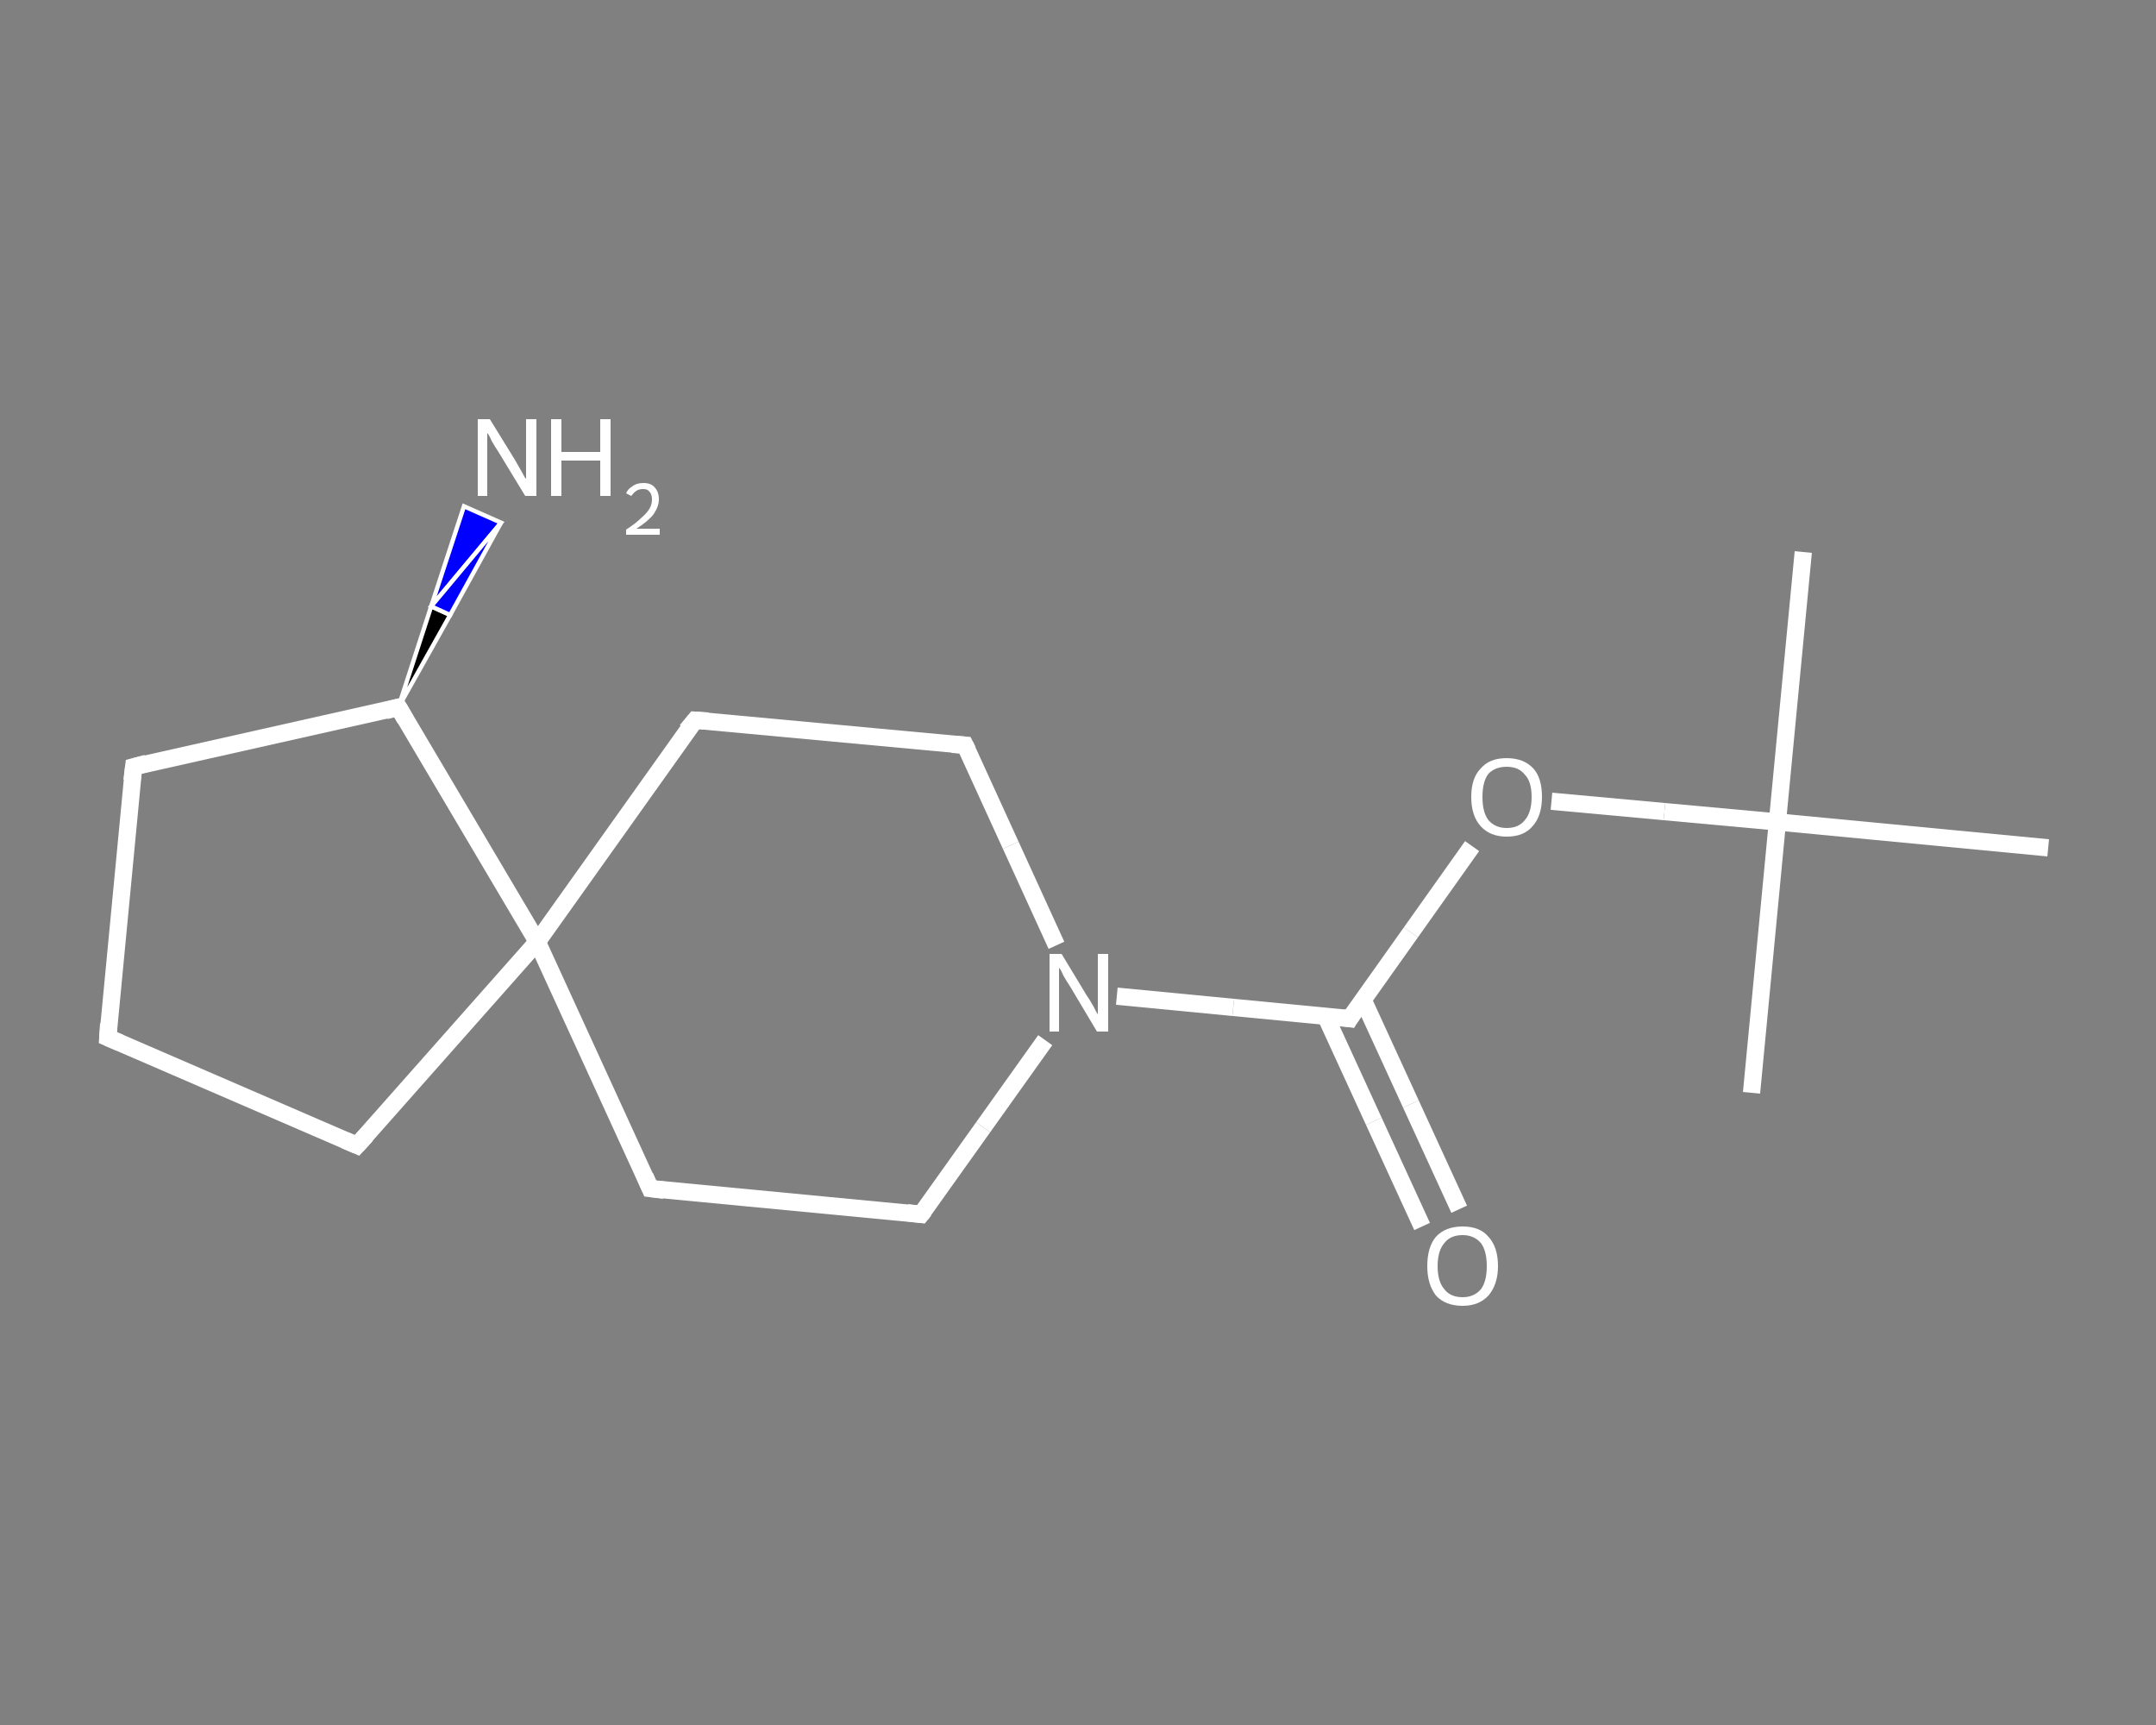 <?xml version='1.0' encoding='iso-8859-1'?>
<svg version='1.1' baseProfile='full'
              xmlns='http://www.w3.org/2000/svg'
                      xmlns:rdkit='http://www.rdkit.org/xml'
                      xmlns:xlink='http://www.w3.org/1999/xlink'
                  xml:space='preserve'
width='250px' height='200px' viewBox='0 0 250 200'>
<rect x="0" y="0" width="250" height="200" fill="#808080" stroke="none"/>
<!-- END OF HEADER -->
<rect style='opacity:1.0;fill:transparent;stroke:none' width='250.0' height='200.0' x='0.0' y='0.0'> </rect>
<path class='bond-0 atom-0 atom-1' d='M 209.1,64.0 L 206.1,95.3' style='fill:none;fill-rule:evenodd;stroke:#FFFFFF;stroke-width:2.0px;stroke-linecap:butt;stroke-linejoin:miter;stroke-opacity:1' />
<path class='bond-1 atom-1 atom-2' d='M 206.1,95.3 L 203.1,126.7' style='fill:none;fill-rule:evenodd;stroke:#FFFFFF;stroke-width:2.0px;stroke-linecap:butt;stroke-linejoin:miter;stroke-opacity:1' />
<path class='bond-2 atom-1 atom-3' d='M 206.1,95.3 L 237.5,98.3' style='fill:none;fill-rule:evenodd;stroke:#FFFFFF;stroke-width:2.0px;stroke-linecap:butt;stroke-linejoin:miter;stroke-opacity:1' />
<path class='bond-3 atom-1 atom-4' d='M 206.1,95.3 L 193.0,94.1' style='fill:none;fill-rule:evenodd;stroke:#FFFFFF;stroke-width:2.0px;stroke-linecap:butt;stroke-linejoin:miter;stroke-opacity:1' />
<path class='bond-3 atom-1 atom-4' d='M 193.0,94.1 L 179.9,92.9' style='fill:none;fill-rule:evenodd;stroke:#FFFFFF;stroke-width:2.0px;stroke-linecap:butt;stroke-linejoin:miter;stroke-opacity:1' />
<path class='bond-4 atom-4 atom-5' d='M 170.7,98.1 L 163.6,108.1' style='fill:none;fill-rule:evenodd;stroke:#FFFFFF;stroke-width:2.0px;stroke-linecap:butt;stroke-linejoin:miter;stroke-opacity:1' />
<path class='bond-4 atom-4 atom-5' d='M 163.6,108.1 L 156.5,118.1' style='fill:none;fill-rule:evenodd;stroke:#FFFFFF;stroke-width:2.0px;stroke-linecap:butt;stroke-linejoin:miter;stroke-opacity:1' />
<path class='bond-5 atom-5 atom-6' d='M 153.7,117.8 L 159.3,130.0' style='fill:none;fill-rule:evenodd;stroke:#FFFFFF;stroke-width:2.0px;stroke-linecap:butt;stroke-linejoin:miter;stroke-opacity:1' />
<path class='bond-5 atom-5 atom-6' d='M 159.3,130.0 L 164.9,142.2' style='fill:none;fill-rule:evenodd;stroke:#FFFFFF;stroke-width:2.0px;stroke-linecap:butt;stroke-linejoin:miter;stroke-opacity:1' />
<path class='bond-5 atom-5 atom-6' d='M 158.0,115.8 L 163.6,128.0' style='fill:none;fill-rule:evenodd;stroke:#FFFFFF;stroke-width:2.0px;stroke-linecap:butt;stroke-linejoin:miter;stroke-opacity:1' />
<path class='bond-5 atom-5 atom-6' d='M 163.6,128.0 L 169.2,140.2' style='fill:none;fill-rule:evenodd;stroke:#FFFFFF;stroke-width:2.0px;stroke-linecap:butt;stroke-linejoin:miter;stroke-opacity:1' />
<path class='bond-6 atom-5 atom-7' d='M 156.5,118.1 L 143.0,116.8' style='fill:none;fill-rule:evenodd;stroke:#FFFFFF;stroke-width:2.0px;stroke-linecap:butt;stroke-linejoin:miter;stroke-opacity:1' />
<path class='bond-6 atom-5 atom-7' d='M 143.0,116.8 L 129.5,115.5' style='fill:none;fill-rule:evenodd;stroke:#FFFFFF;stroke-width:2.0px;stroke-linecap:butt;stroke-linejoin:miter;stroke-opacity:1' />
<path class='bond-7 atom-7 atom-8' d='M 121.2,120.6 L 114.0,130.7' style='fill:none;fill-rule:evenodd;stroke:#FFFFFF;stroke-width:2.0px;stroke-linecap:butt;stroke-linejoin:miter;stroke-opacity:1' />
<path class='bond-7 atom-7 atom-8' d='M 114.0,130.7 L 106.8,140.8' style='fill:none;fill-rule:evenodd;stroke:#FFFFFF;stroke-width:2.0px;stroke-linecap:butt;stroke-linejoin:miter;stroke-opacity:1' />
<path class='bond-8 atom-8 atom-9' d='M 106.8,140.8 L 75.4,137.8' style='fill:none;fill-rule:evenodd;stroke:#FFFFFF;stroke-width:2.0px;stroke-linecap:butt;stroke-linejoin:miter;stroke-opacity:1' />
<path class='bond-9 atom-9 atom-10' d='M 75.4,137.8 L 62.3,109.2' style='fill:none;fill-rule:evenodd;stroke:#FFFFFF;stroke-width:2.0px;stroke-linecap:butt;stroke-linejoin:miter;stroke-opacity:1' />
<path class='bond-10 atom-10 atom-11' d='M 62.3,109.2 L 41.4,132.8' style='fill:none;fill-rule:evenodd;stroke:#FFFFFF;stroke-width:2.0px;stroke-linecap:butt;stroke-linejoin:miter;stroke-opacity:1' />
<path class='bond-11 atom-11 atom-12' d='M 41.4,132.8 L 12.5,120.3' style='fill:none;fill-rule:evenodd;stroke:#FFFFFF;stroke-width:2.0px;stroke-linecap:butt;stroke-linejoin:miter;stroke-opacity:1' />
<path class='bond-12 atom-12 atom-13' d='M 12.5,120.3 L 15.5,88.9' style='fill:none;fill-rule:evenodd;stroke:#FFFFFF;stroke-width:2.0px;stroke-linecap:butt;stroke-linejoin:miter;stroke-opacity:1' />
<path class='bond-13 atom-13 atom-14' d='M 15.5,88.9 L 46.2,82.0' style='fill:none;fill-rule:evenodd;stroke:#FFFFFF;stroke-width:2.0px;stroke-linecap:butt;stroke-linejoin:miter;stroke-opacity:1' />
<path class='bond-14 atom-14 atom-15' d='M 46.2,82.0 L 50.0,70.3 L 52.2,71.3 Z' style='fill:#000000;fill-rule:evenodd;fill-opacity:1;stroke:#FFFFFF;stroke-width:0.5px;stroke-linecap:butt;stroke-linejoin:miter;stroke-opacity:1;' />
<path class='bond-14 atom-14 atom-15' d='M 50.0,70.3 L 58.1,60.6 L 53.8,58.7 Z' style='fill:#0000FF;fill-rule:evenodd;fill-opacity:1;stroke:#FFFFFF;stroke-width:0.5px;stroke-linecap:butt;stroke-linejoin:miter;stroke-opacity:1;' />
<path class='bond-14 atom-14 atom-15' d='M 50.0,70.3 L 52.2,71.3 L 58.1,60.6 Z' style='fill:#0000FF;fill-rule:evenodd;fill-opacity:1;stroke:#FFFFFF;stroke-width:0.5px;stroke-linecap:butt;stroke-linejoin:miter;stroke-opacity:1;' />
<path class='bond-15 atom-10 atom-16' d='M 62.3,109.2 L 80.6,83.5' style='fill:none;fill-rule:evenodd;stroke:#FFFFFF;stroke-width:2.0px;stroke-linecap:butt;stroke-linejoin:miter;stroke-opacity:1' />
<path class='bond-16 atom-16 atom-17' d='M 80.6,83.5 L 111.9,86.4' style='fill:none;fill-rule:evenodd;stroke:#FFFFFF;stroke-width:2.0px;stroke-linecap:butt;stroke-linejoin:miter;stroke-opacity:1' />
<path class='bond-17 atom-17 atom-7' d='M 111.9,86.4 L 117.2,98.0' style='fill:none;fill-rule:evenodd;stroke:#FFFFFF;stroke-width:2.0px;stroke-linecap:butt;stroke-linejoin:miter;stroke-opacity:1' />
<path class='bond-17 atom-17 atom-7' d='M 117.2,98.0 L 122.5,109.6' style='fill:none;fill-rule:evenodd;stroke:#FFFFFF;stroke-width:2.0px;stroke-linecap:butt;stroke-linejoin:miter;stroke-opacity:1' />
<path class='bond-18 atom-14 atom-10' d='M 46.2,82.0 L 62.3,109.2' style='fill:none;fill-rule:evenodd;stroke:#FFFFFF;stroke-width:2.0px;stroke-linecap:butt;stroke-linejoin:miter;stroke-opacity:1' />
<path d='M 156.8,117.6 L 156.5,118.1 L 155.8,118.0' style='fill:none;stroke:#FFFFFF;stroke-width:2.0px;stroke-linecap:butt;stroke-linejoin:miter;stroke-opacity:1;' />
<path d='M 107.2,140.3 L 106.8,140.8 L 105.2,140.6' style='fill:none;stroke:#FFFFFF;stroke-width:2.0px;stroke-linecap:butt;stroke-linejoin:miter;stroke-opacity:1;' />
<path d='M 77.0,138.0 L 75.4,137.8 L 74.8,136.4' style='fill:none;stroke:#FFFFFF;stroke-width:2.0px;stroke-linecap:butt;stroke-linejoin:miter;stroke-opacity:1;' />
<path d='M 42.5,131.6 L 41.4,132.8 L 40.0,132.2' style='fill:none;stroke:#FFFFFF;stroke-width:2.0px;stroke-linecap:butt;stroke-linejoin:miter;stroke-opacity:1;' />
<path d='M 13.9,120.9 L 12.5,120.3 L 12.6,118.7' style='fill:none;stroke:#FFFFFF;stroke-width:2.0px;stroke-linecap:butt;stroke-linejoin:miter;stroke-opacity:1;' />
<path d='M 15.3,90.5 L 15.5,88.9 L 17.0,88.5' style='fill:none;stroke:#FFFFFF;stroke-width:2.0px;stroke-linecap:butt;stroke-linejoin:miter;stroke-opacity:1;' />
<path d='M 44.7,82.4 L 46.2,82.0 L 47.0,83.4' style='fill:none;stroke:#FFFFFF;stroke-width:2.0px;stroke-linecap:butt;stroke-linejoin:miter;stroke-opacity:1;' />
<path d='M 79.6,84.7 L 80.6,83.5 L 82.1,83.6' style='fill:none;stroke:#FFFFFF;stroke-width:2.0px;stroke-linecap:butt;stroke-linejoin:miter;stroke-opacity:1;' />
<path d='M 110.4,86.3 L 111.9,86.4 L 112.2,87.0' style='fill:none;stroke:#FFFFFF;stroke-width:2.0px;stroke-linecap:butt;stroke-linejoin:miter;stroke-opacity:1;' />
<path class='atom-4' d='M 170.6 92.4
Q 170.6 90.2, 171.7 89.1
Q 172.7 87.9, 174.7 87.9
Q 176.7 87.9, 177.8 89.1
Q 178.8 90.2, 178.8 92.4
Q 178.8 94.6, 177.7 95.8
Q 176.7 97.0, 174.7 97.0
Q 172.8 97.0, 171.7 95.8
Q 170.6 94.6, 170.6 92.4
M 174.7 96.0
Q 176.1 96.0, 176.8 95.1
Q 177.6 94.2, 177.6 92.4
Q 177.6 90.6, 176.8 89.8
Q 176.1 88.9, 174.7 88.9
Q 173.4 88.9, 172.6 89.7
Q 171.9 90.6, 171.9 92.4
Q 171.9 94.2, 172.6 95.1
Q 173.4 96.0, 174.7 96.0
' fill='#FFFFFF'/>
<path class='atom-6' d='M 165.5 146.8
Q 165.5 144.6, 166.5 143.4
Q 167.6 142.2, 169.6 142.2
Q 171.6 142.2, 172.6 143.4
Q 173.7 144.6, 173.7 146.8
Q 173.7 148.9, 172.6 150.2
Q 171.5 151.4, 169.6 151.4
Q 167.6 151.4, 166.5 150.2
Q 165.5 148.9, 165.5 146.8
M 169.6 150.4
Q 170.9 150.4, 171.7 149.5
Q 172.4 148.6, 172.4 146.8
Q 172.4 145.0, 171.7 144.1
Q 170.9 143.2, 169.6 143.2
Q 168.2 143.2, 167.5 144.1
Q 166.7 145.0, 166.7 146.8
Q 166.7 148.6, 167.5 149.5
Q 168.2 150.4, 169.6 150.4
' fill='#FFFFFF'/>
<path class='atom-7' d='M 123.1 110.6
L 126.0 115.4
Q 126.3 115.8, 126.8 116.7
Q 127.2 117.5, 127.3 117.6
L 127.3 110.6
L 128.5 110.6
L 128.5 119.6
L 127.2 119.6
L 124.1 114.4
Q 123.7 113.8, 123.3 113.1
Q 123.0 112.4, 122.8 112.2
L 122.8 119.6
L 121.7 119.6
L 121.7 110.6
L 123.1 110.6
' fill='#FFFFFF'/>
<path class='atom-15' d='M 56.8 48.6
L 59.7 53.3
Q 60.0 53.8, 60.5 54.7
Q 60.9 55.5, 61.0 55.5
L 61.0 48.6
L 62.2 48.6
L 62.2 57.5
L 60.9 57.5
L 57.8 52.4
Q 57.4 51.8, 57.0 51.1
Q 56.7 50.4, 56.5 50.2
L 56.5 57.5
L 55.4 57.5
L 55.4 48.6
L 56.8 48.6
' fill='#FFFFFF'/>
<path class='atom-15' d='M 63.9 48.6
L 65.1 48.6
L 65.1 52.4
L 69.6 52.4
L 69.6 48.6
L 70.8 48.6
L 70.8 57.5
L 69.6 57.5
L 69.6 53.4
L 65.1 53.4
L 65.1 57.5
L 63.9 57.5
L 63.9 48.6
' fill='#FFFFFF'/>
<path class='atom-15' d='M 72.6 57.2
Q 72.8 56.7, 73.3 56.4
Q 73.8 56.0, 74.6 56.0
Q 75.5 56.0, 75.9 56.5
Q 76.4 57.0, 76.4 57.9
Q 76.4 58.7, 75.8 59.6
Q 75.2 60.4, 73.8 61.3
L 76.5 61.3
L 76.5 62.0
L 72.6 62.0
L 72.6 61.4
Q 73.7 60.7, 74.3 60.1
Q 75.0 59.5, 75.3 59.0
Q 75.6 58.5, 75.6 57.9
Q 75.6 57.3, 75.3 57.0
Q 75.1 56.7, 74.6 56.7
Q 74.1 56.7, 73.8 56.9
Q 73.5 57.1, 73.2 57.5
L 72.6 57.2
' fill='#FFFFFF'/>
</svg>
